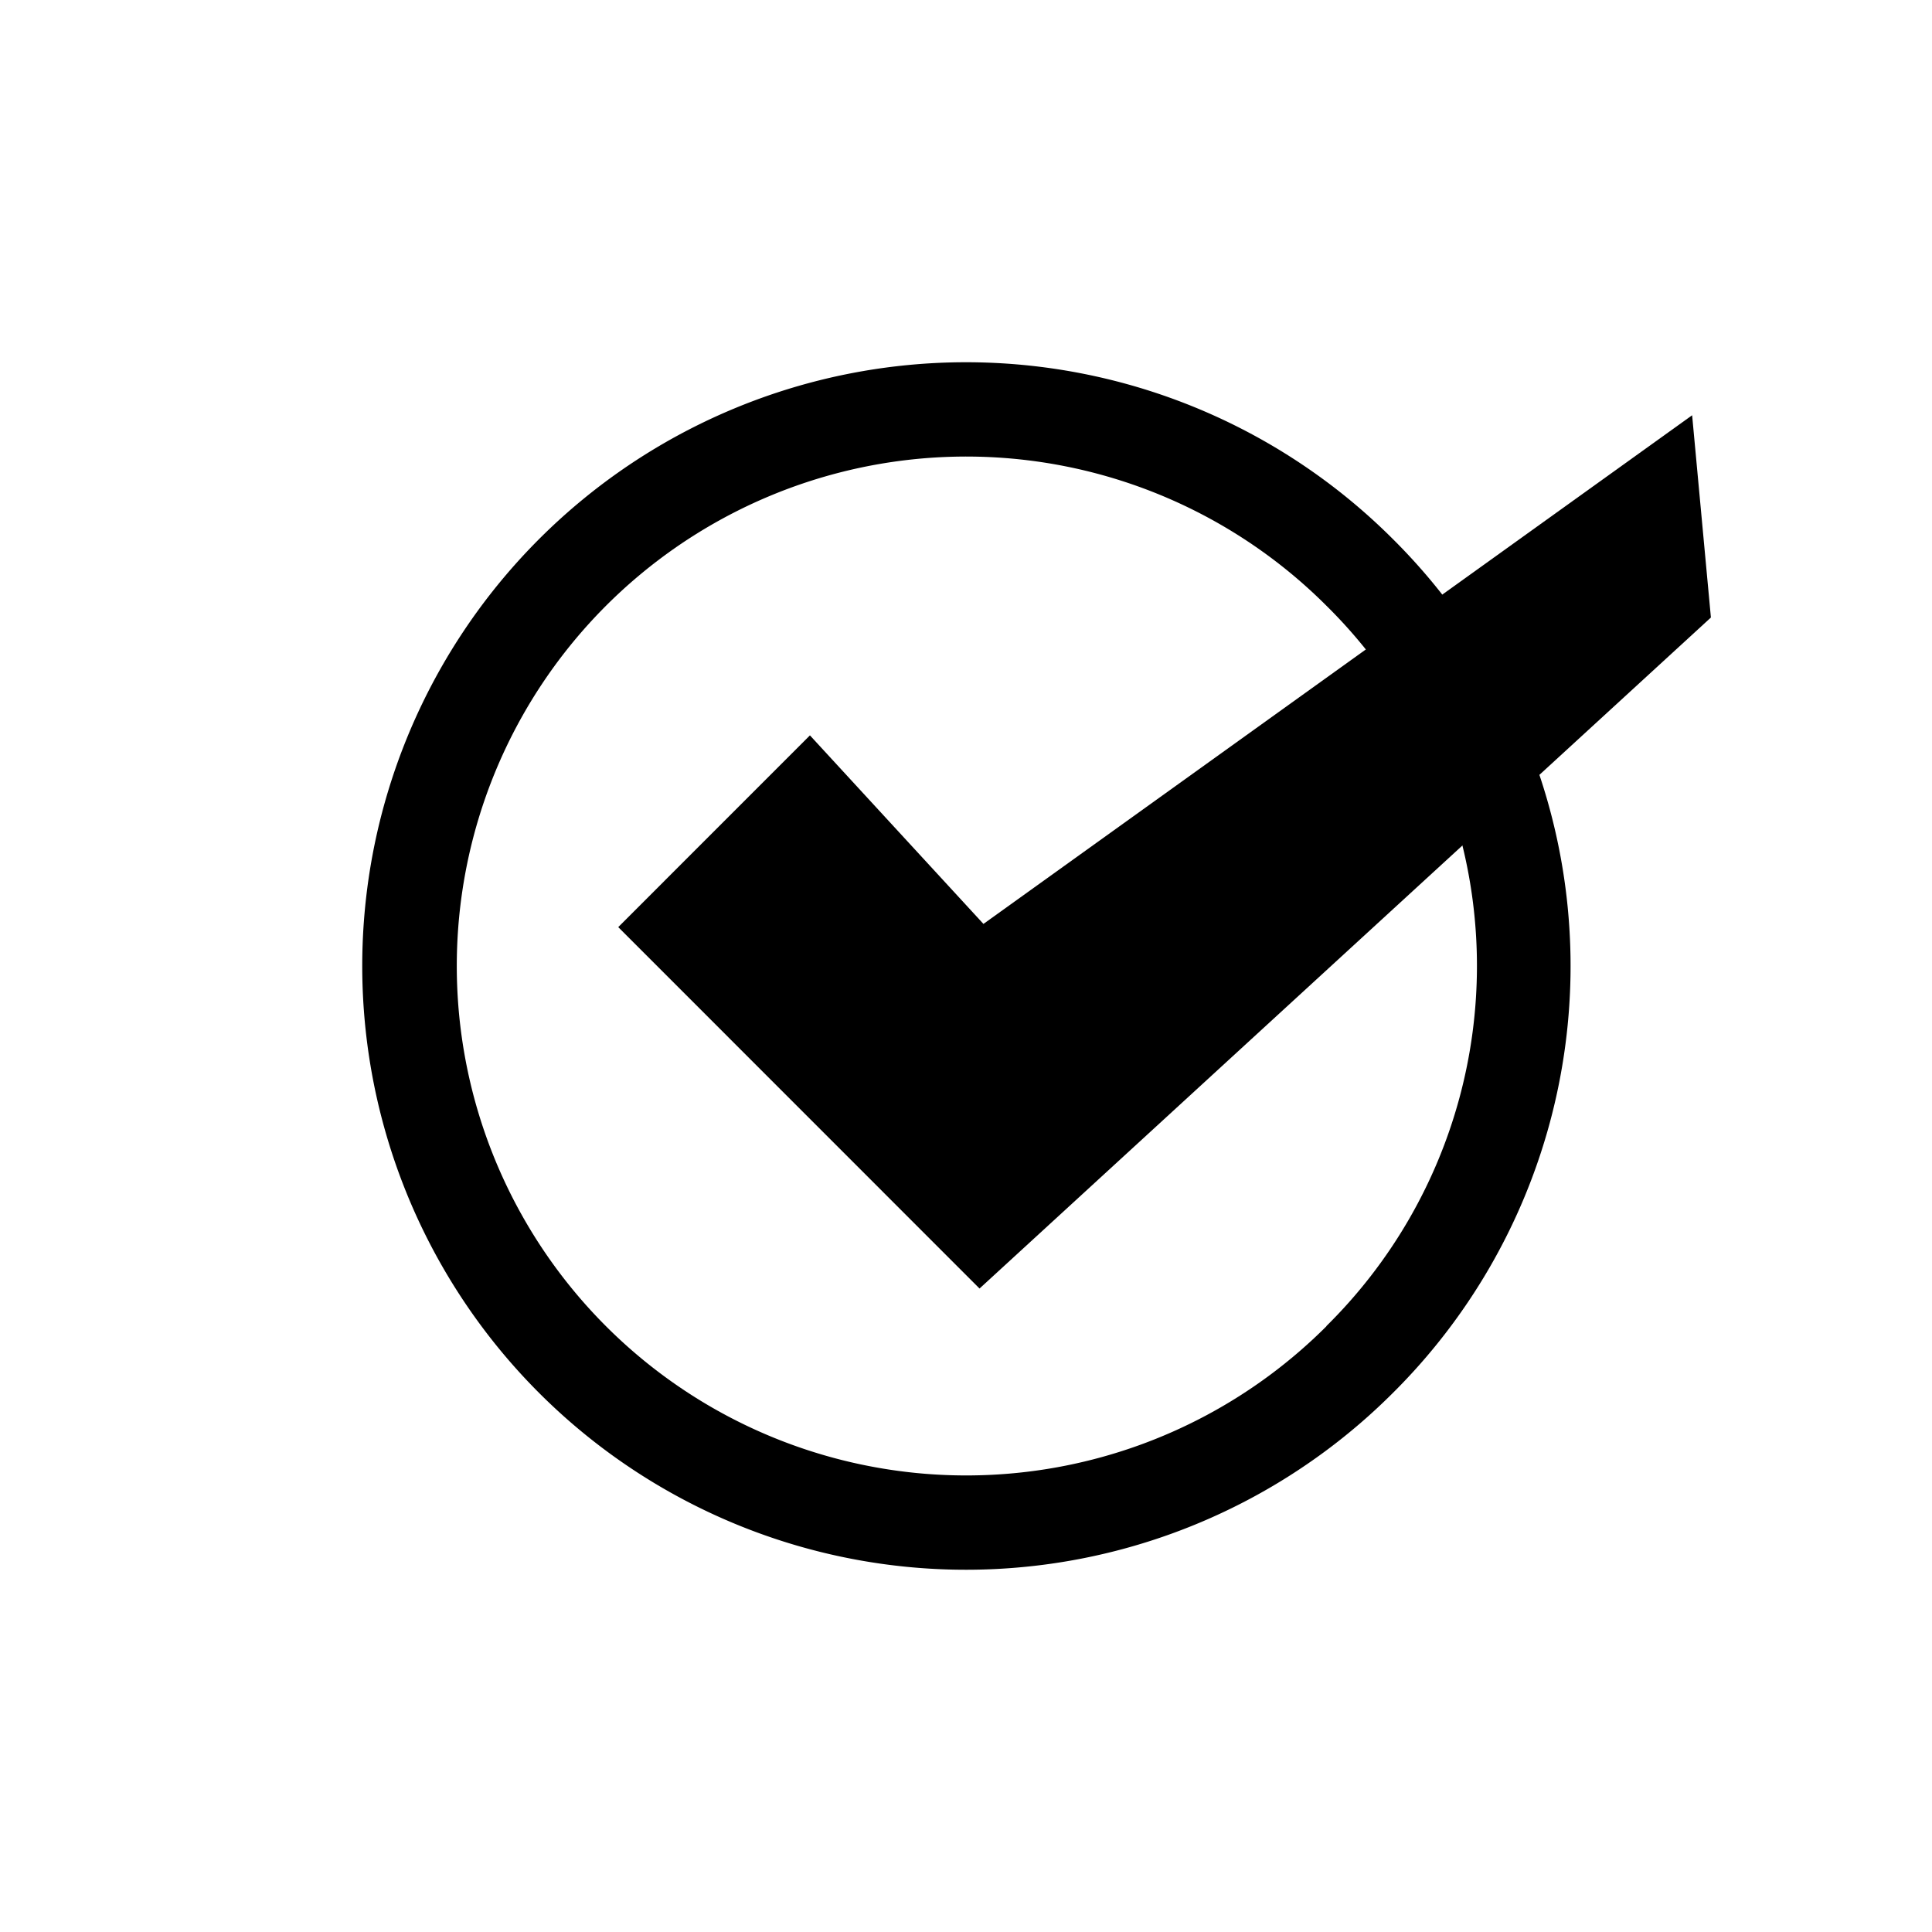<svg xmlns="http://www.w3.org/2000/svg" viewBox="0 0 320 320"><title>Task copy</title><g id="Task"><g id="Check"><path d="M230.71,89.29a100,100,0,1,0,0,141.42A99.67,99.67,0,0,0,230.71,89.29Zm-11,130.37a84.38,84.38,0,1,1,0-119.32A83.83,83.83,0,0,1,219.67,219.66Z"/><polygon points="162.89 153.03 134.15 121.8 102.4 153.56 102.39 153.55 162.24 213.42 283.38 102.28 280.27 68.78 162.89 153.03"/></g></g></svg>